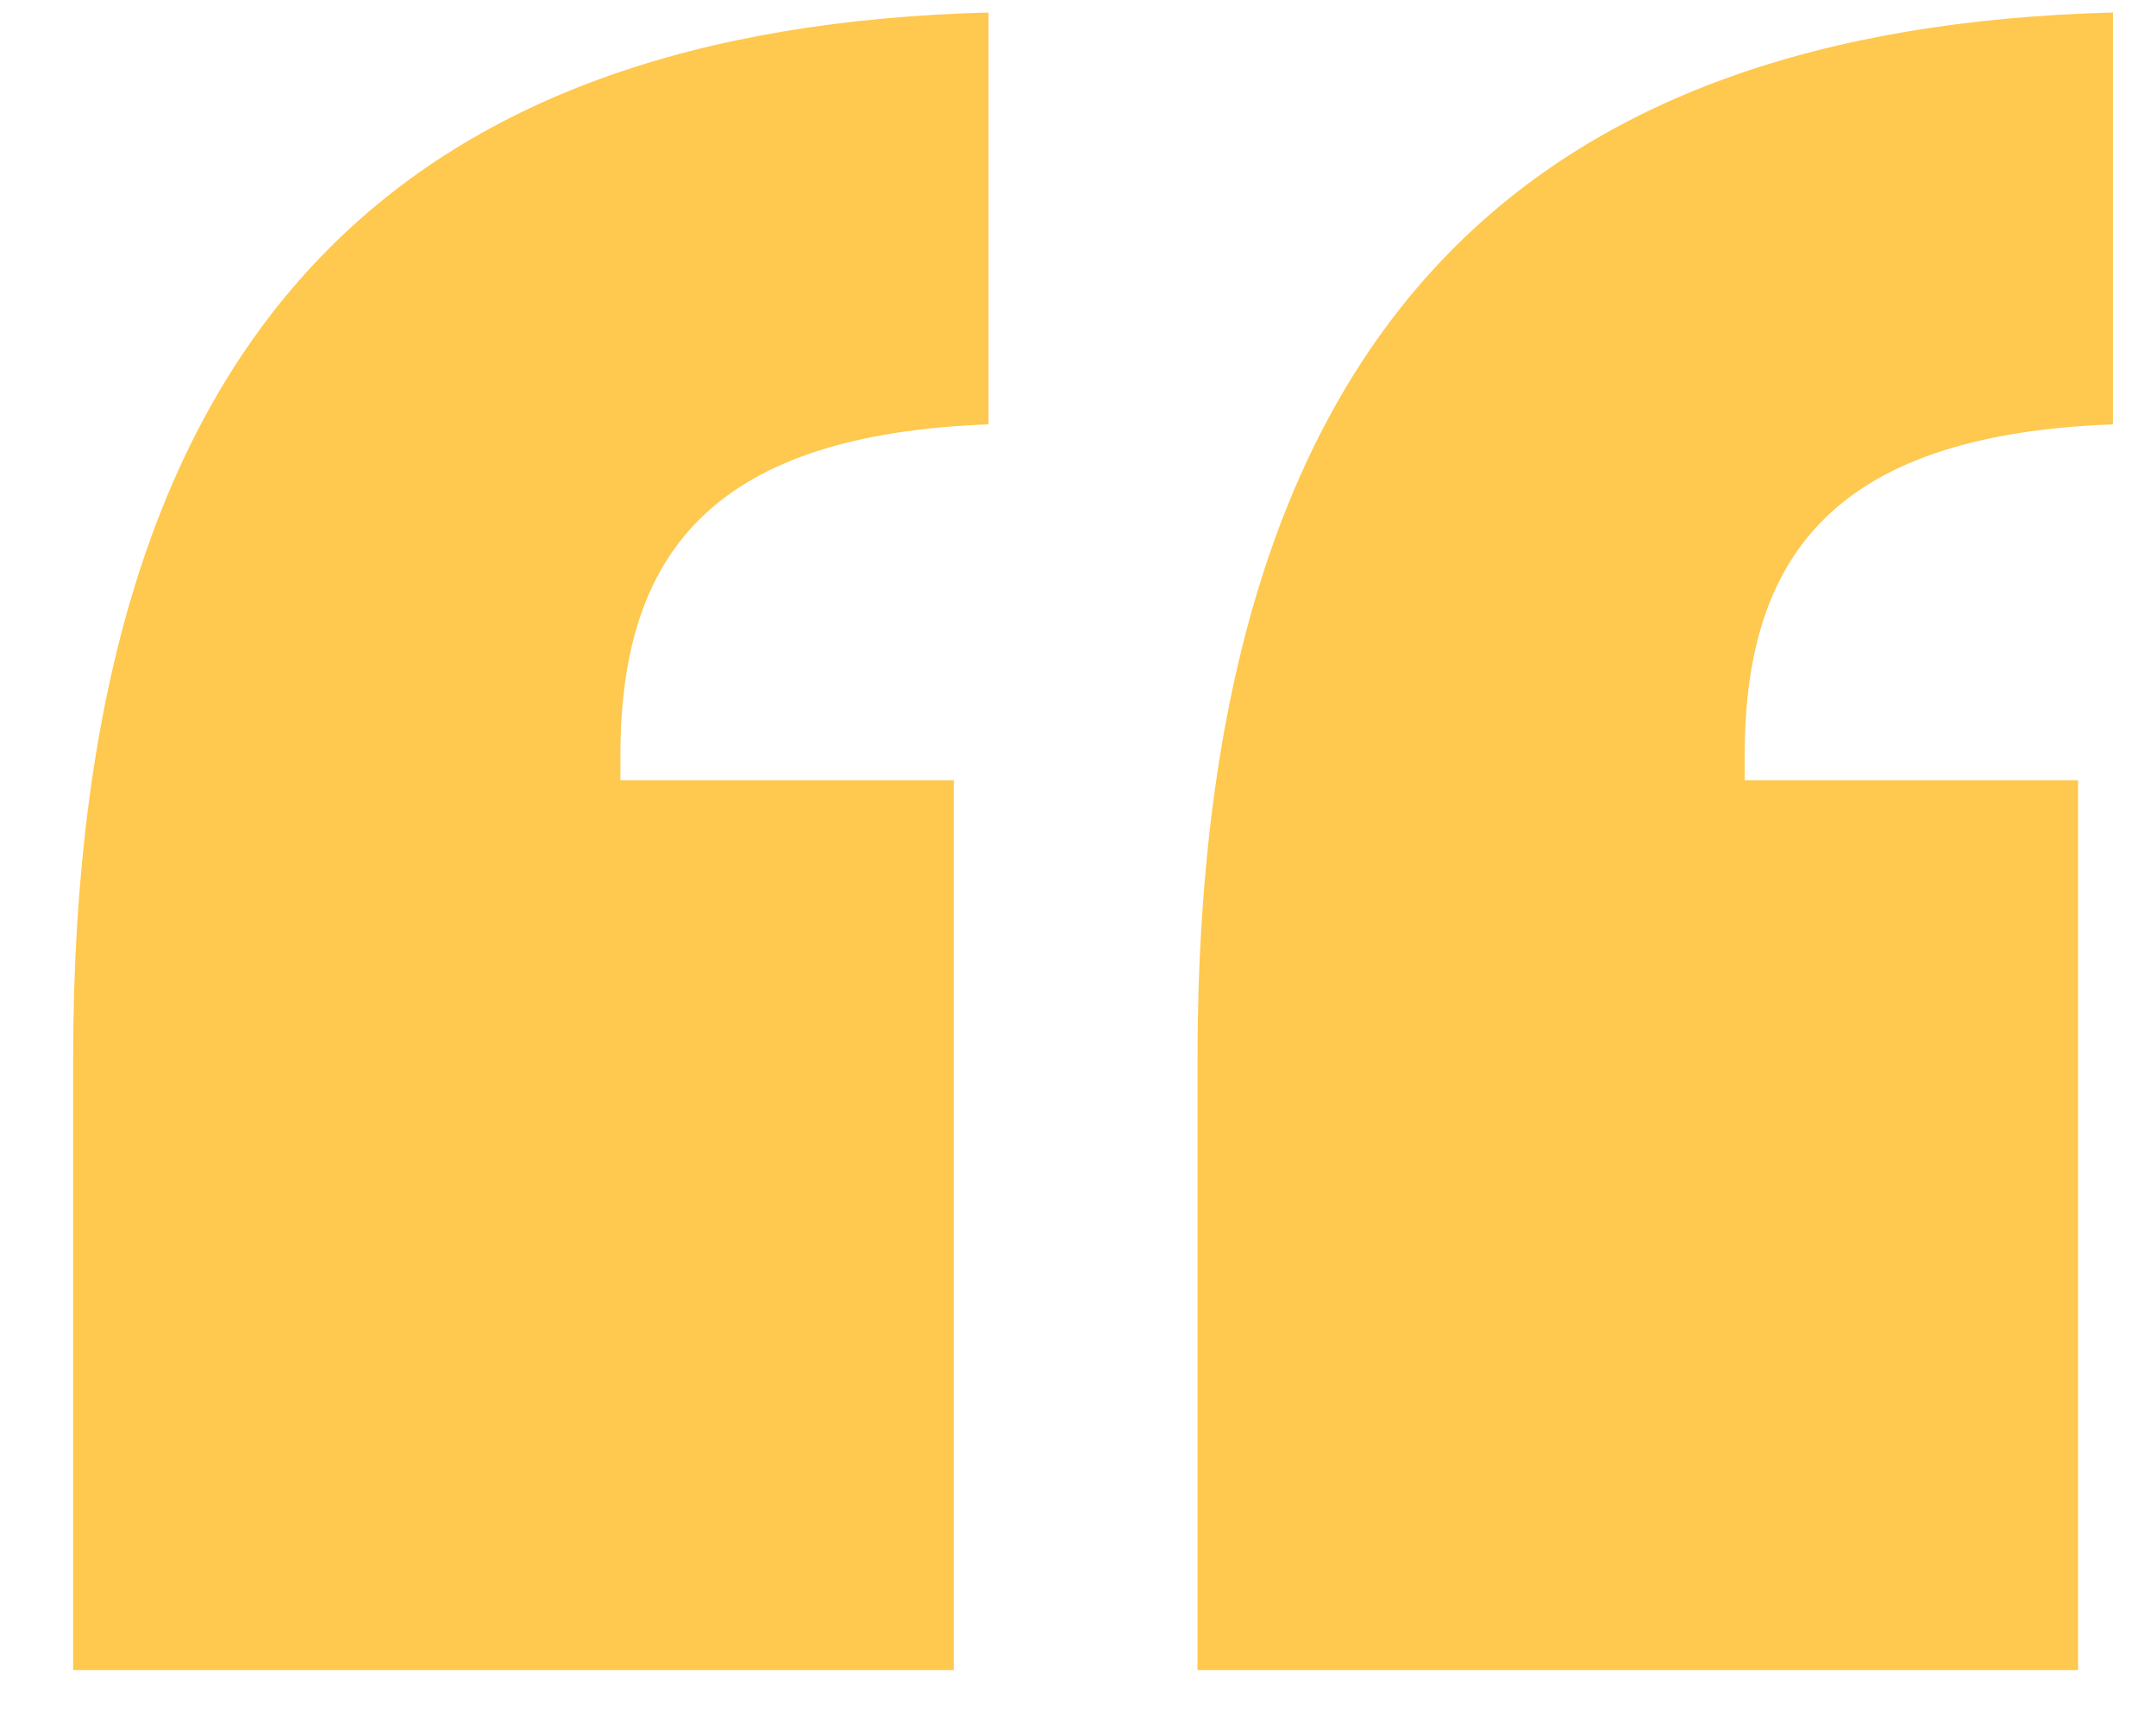 <svg width="30" height="24" viewBox="0 0 30 24" fill="none" xmlns="http://www.w3.org/2000/svg">
<g clip-path="url(#clip0_1018_547)">
<path d="M13.755 0.174C5.725 0.386 1.018 4.418 1.018 14.746V23.235H13.271V10.855H8.633V10.502C8.633 7.601 10.017 6.045 13.755 5.904V0.174ZM29.4 0.174C21.37 0.386 16.663 4.418 16.663 14.746V23.235H28.916V10.855H24.277V10.502C24.277 7.601 25.662 6.045 29.4 5.904V0.174Z" fill="#FFC84E"/>
</g>
<defs>
<clipPath id="clip0_1018_547">
<rect width="28.64" height="23.088" fill="white" transform="translate(0.891 0.174)"/>
</clipPath>
</defs>
</svg>
